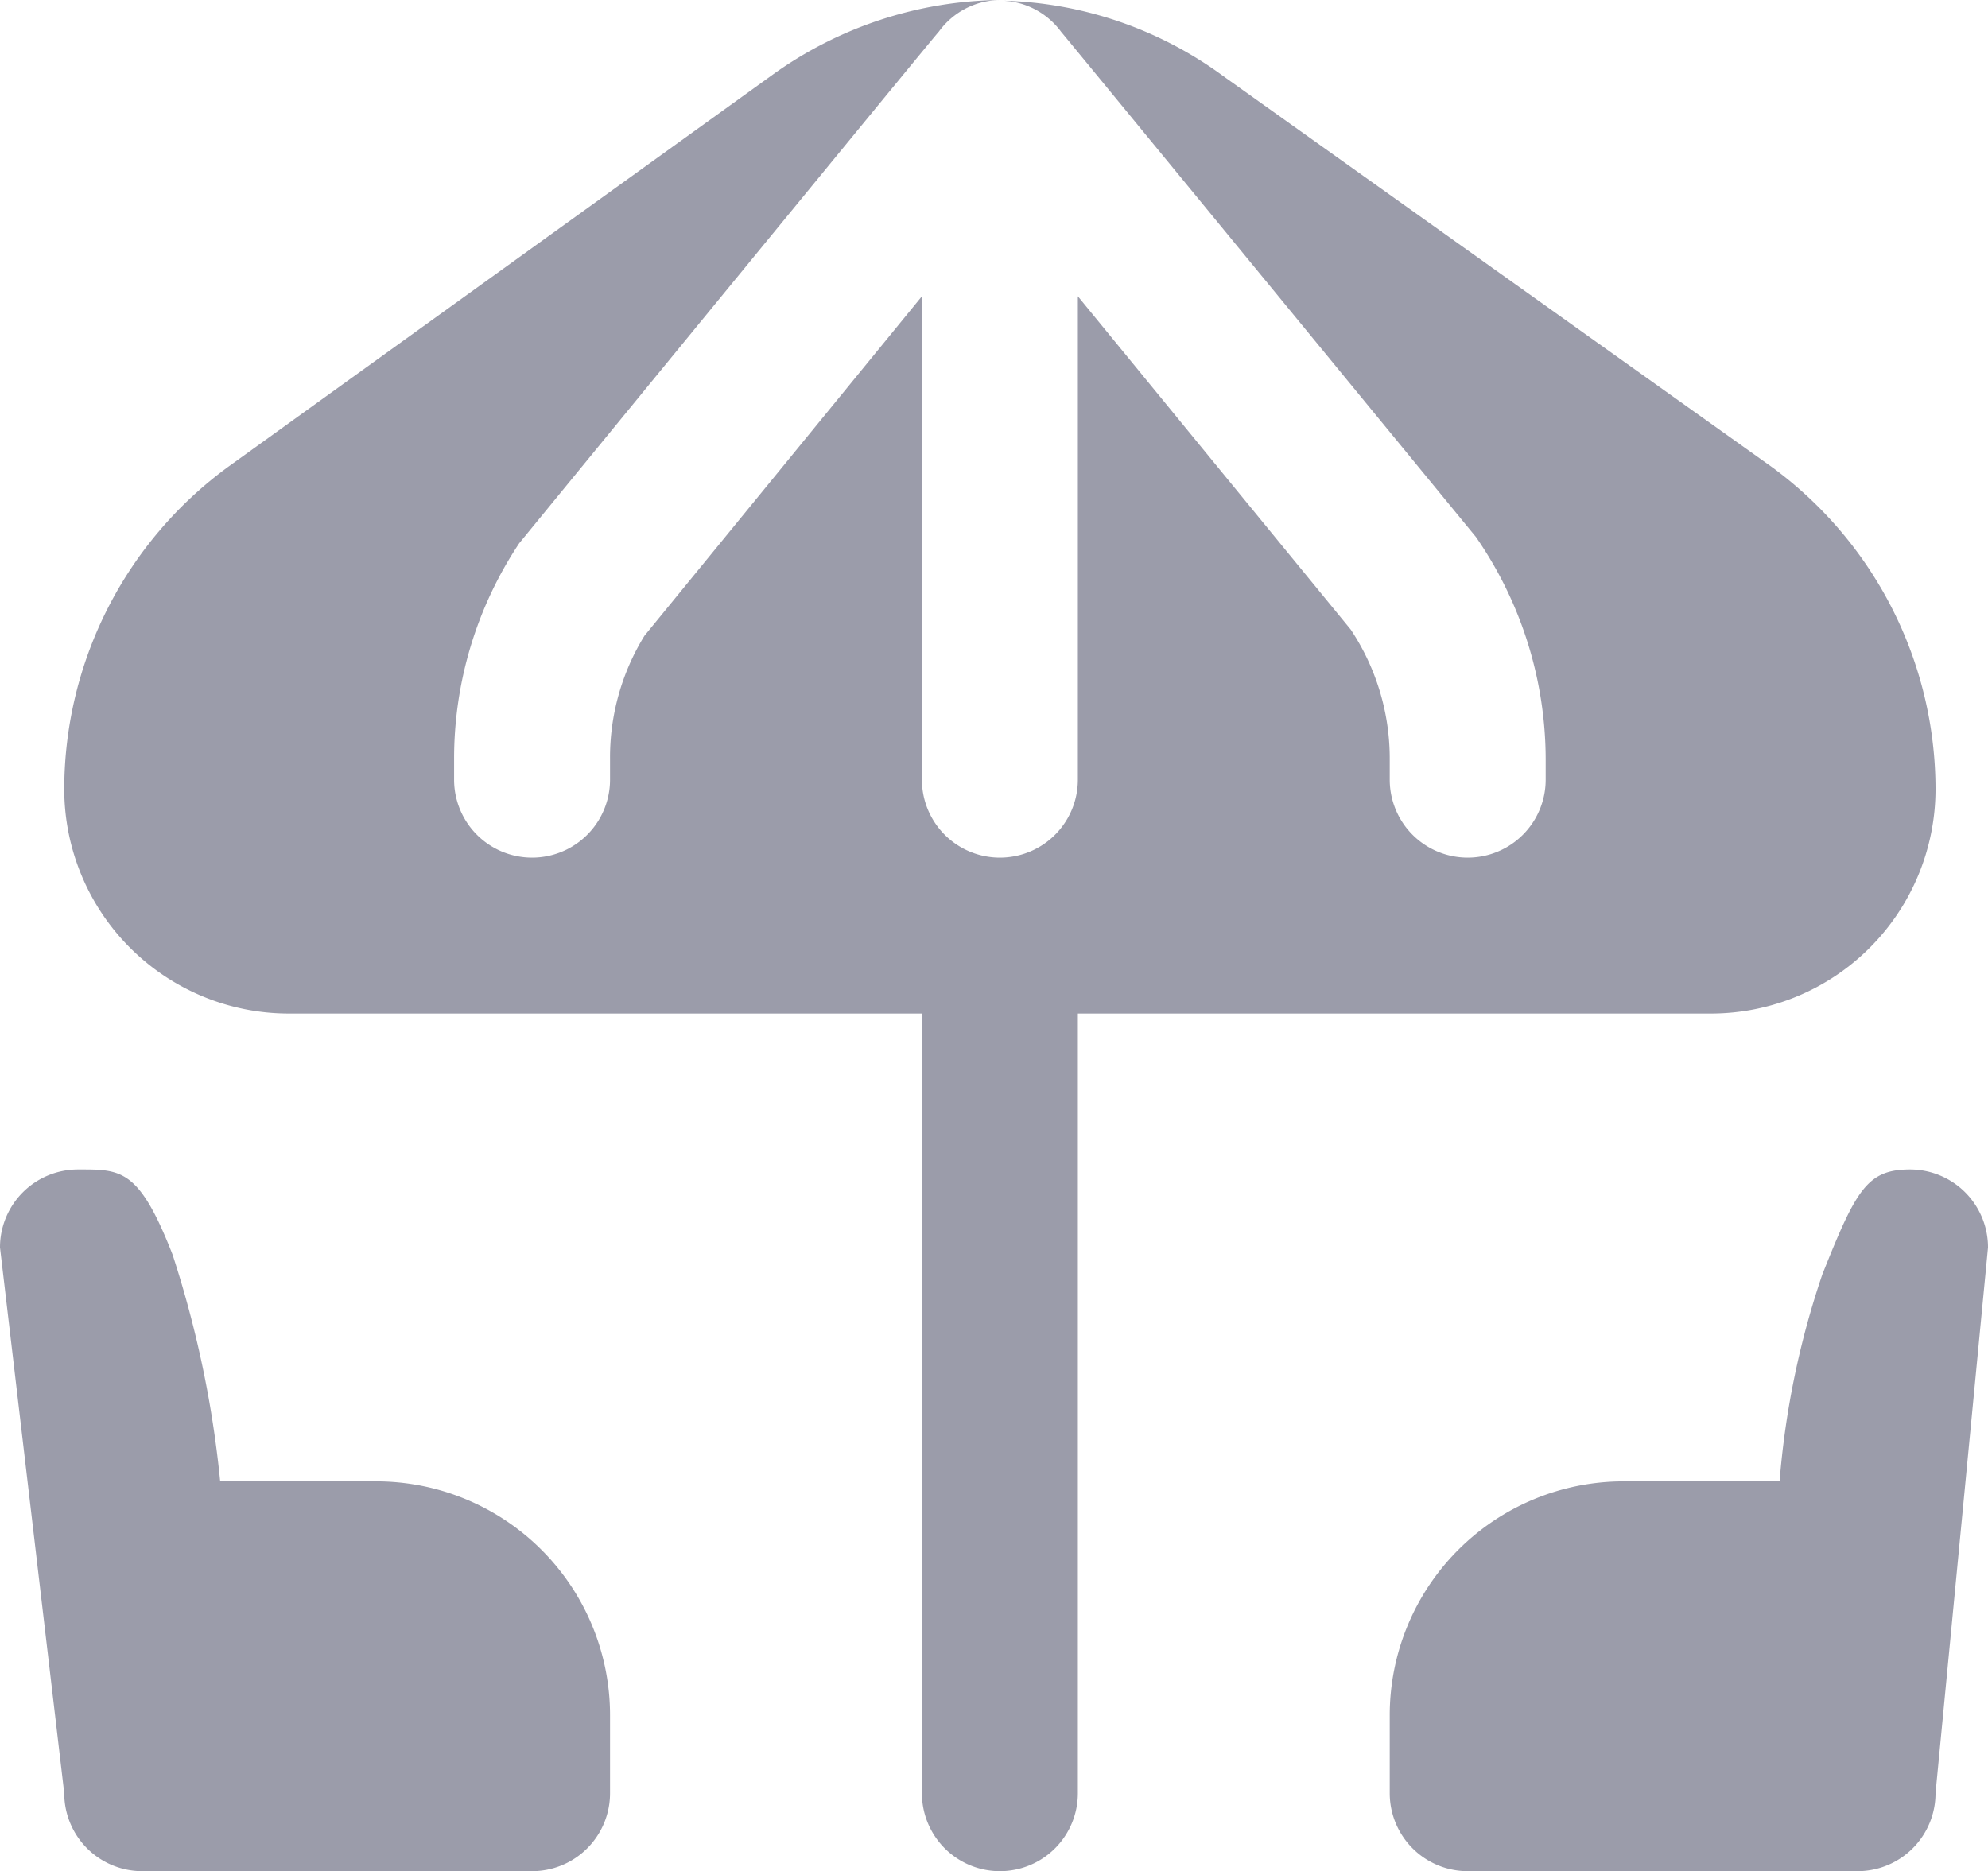 <svg xmlns="http://www.w3.org/2000/svg" width="25.497" height="24" viewBox="0 0 25.497 24">
  <path id="terrace" d="M7,22v1a1,1,0,0,1-2,0V22c0-.552,1.552,2,1,2H1l1-1a1,1,0,0,1-2,0l-.824-7a1,1,0,0,1,1-1c.552,0,.781-.016,1.214,1.094A13.7,13.7,0,0,1,2,19H4a3,3,0,0,1,3,3Zm16.673-7c-.552,0-.693.263-1.124,1.344A10.926,10.926,0,0,0,22,19H20a3,3,0,0,0-3,3v1a1,1,0,0,0,2,0V22c0-.552-1.552,2-1,2h5l-1-1a1,1,0,0,0,2,0l.673-7A1,1,0,0,0,23.673,15ZM21.894,5.985,14.869.979a4.979,4.979,0,0,0-2.823-.97.981.981,0,0,1,.74.4c.009.005,5.32,6.479,5.32,6.479A5.024,5.024,0,0,1,19,9.734V10a1,1,0,0,1-2,0V9.734a2.986,2.986,0,0,0-.5-1.659L13,3.8V10a1,1,0,0,1-2,0V3.8L7.442,8.154A2.974,2.974,0,0,0,7,9.734V10a1,1,0,0,1-2,0V9.734a4.983,4.983,0,0,1,.835-2.766S11.2.414,11.217.406A.981.981,0,0,1,12,0,5.083,5.083,0,0,0,9.079.963L2.106,5.985A5.13,5.13,0,0,0,0,10.122,2.881,2.881,0,0,0,2.878,13H11V23a1,1,0,0,0,2,0V13h8.122A2.881,2.881,0,0,0,24,10.122a5.13,5.13,0,0,0-2.106-4.137Z" transform="translate(0.824)" fill="#9b9caa"/>
</svg>
